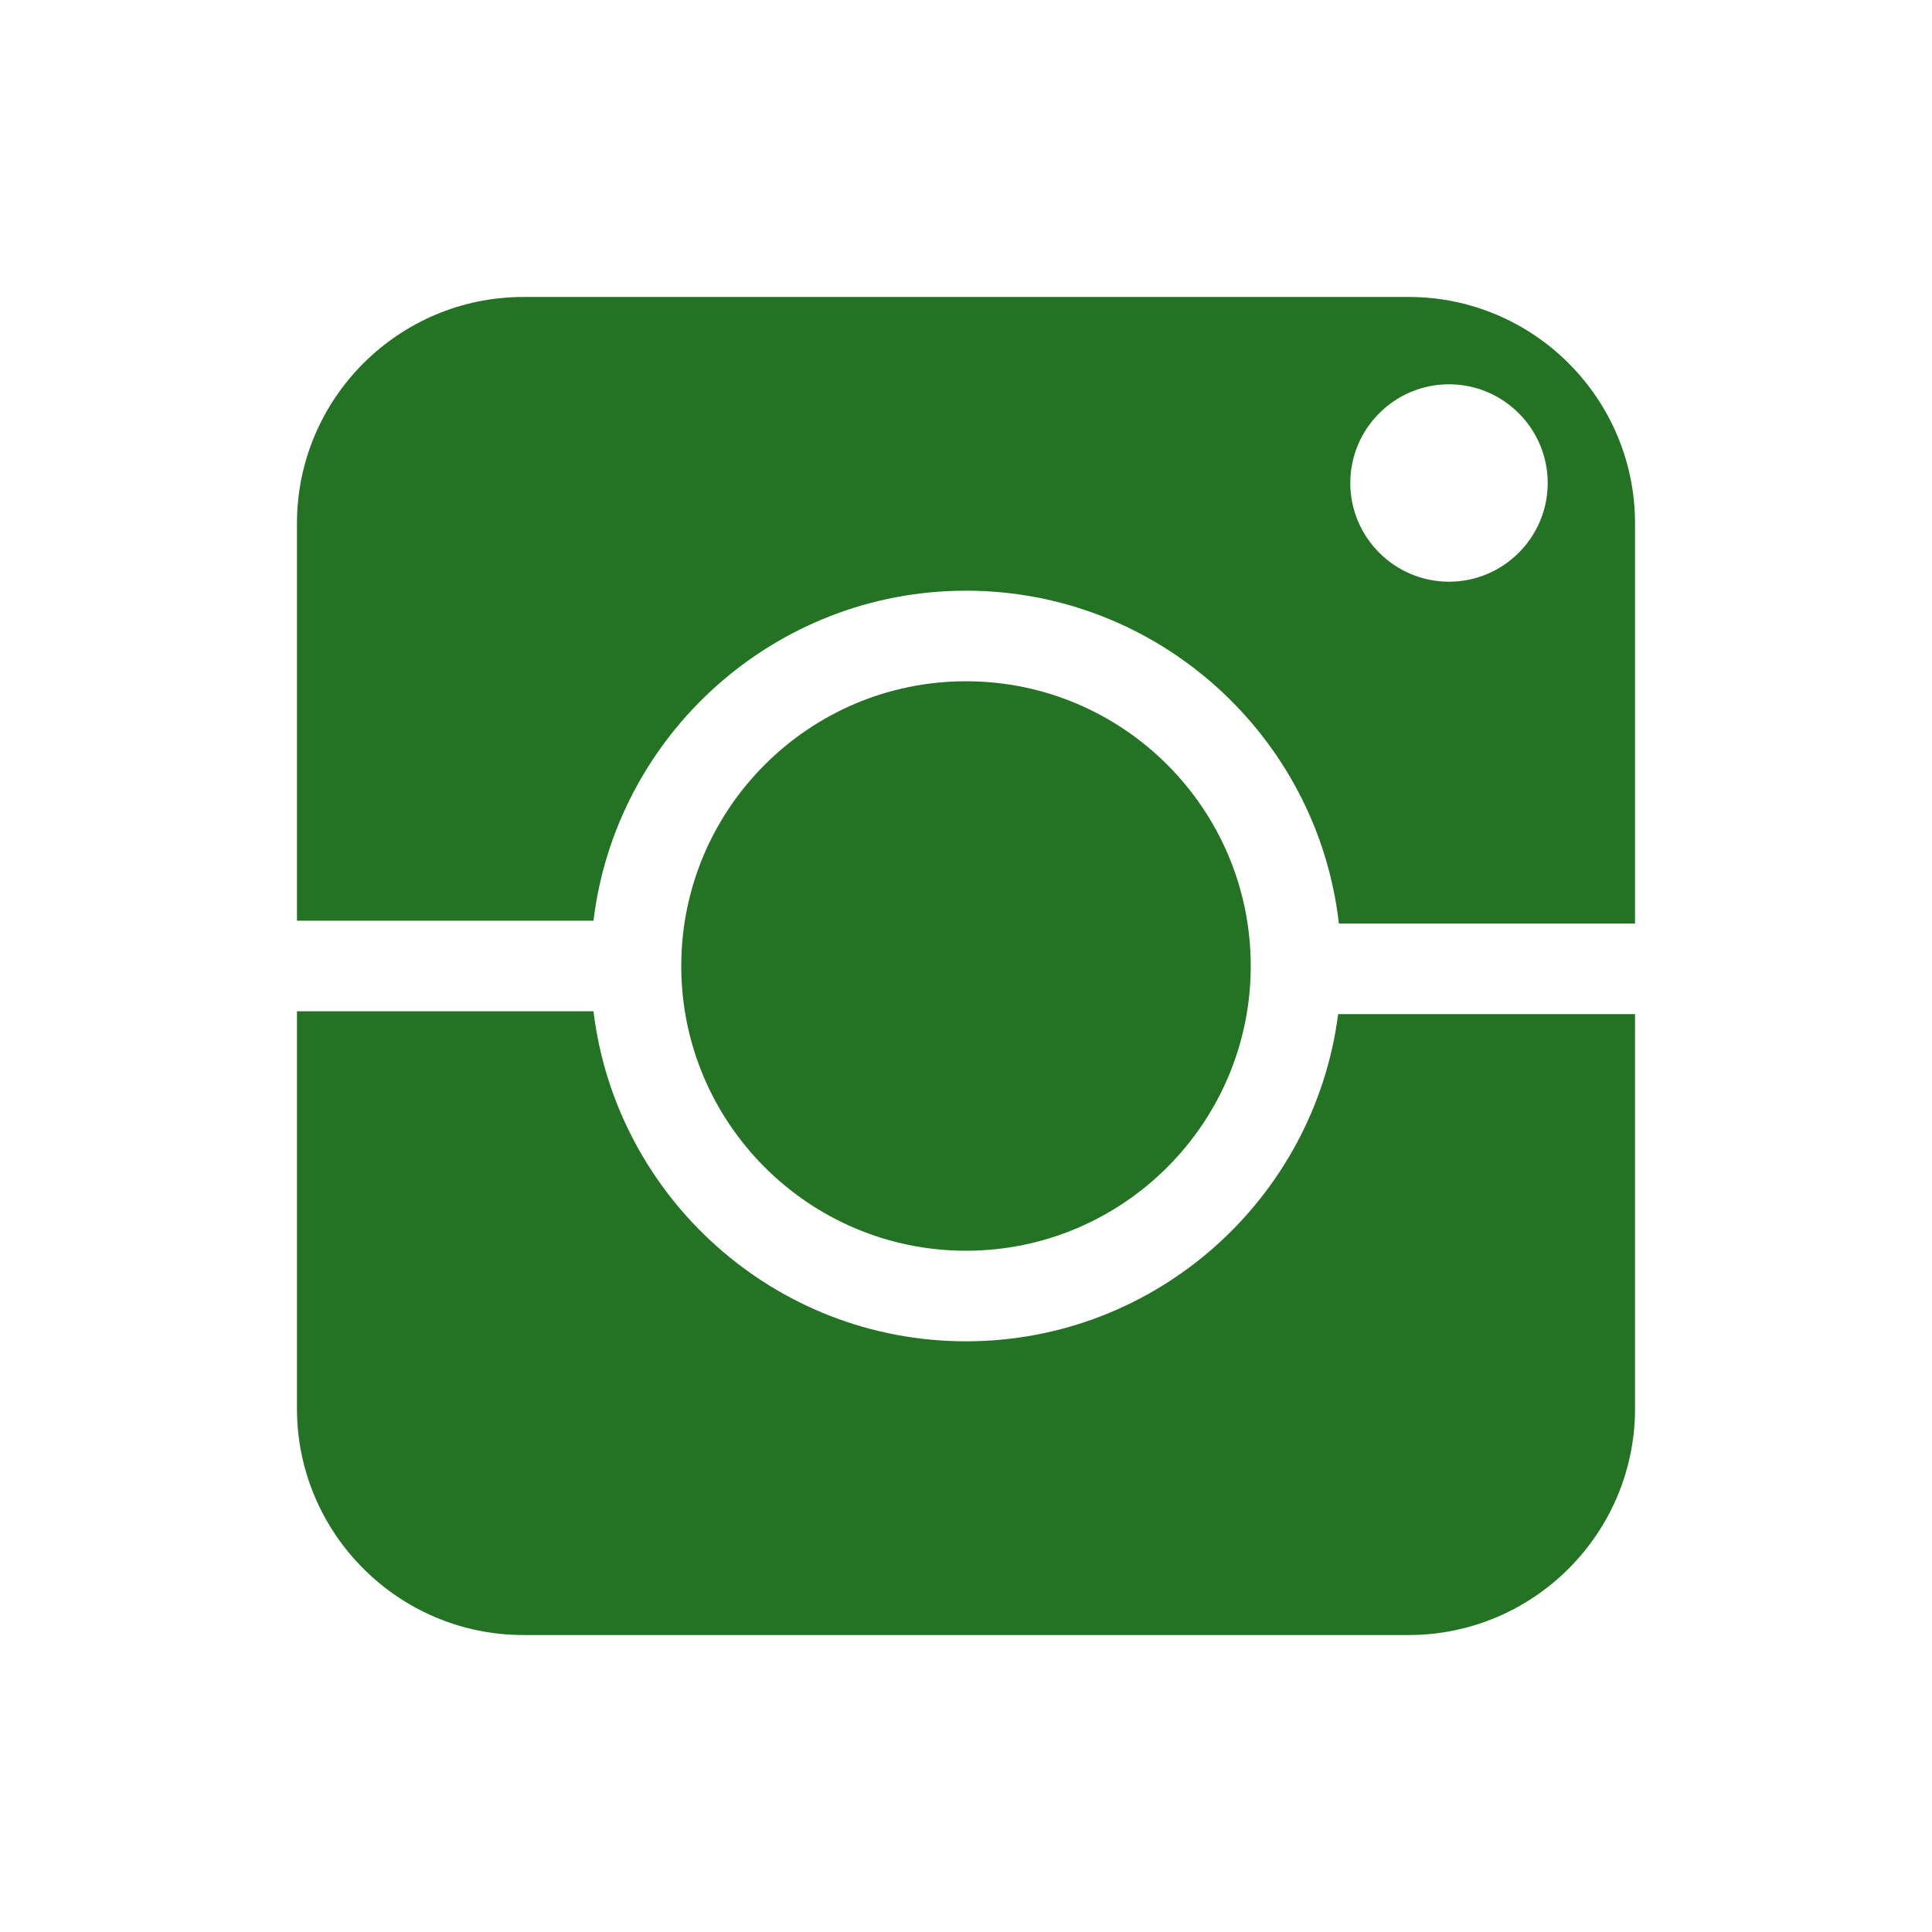 <?xml version="1.0" encoding="UTF-8"?> <svg xmlns="http://www.w3.org/2000/svg" viewBox="0 0 100 100" fill-rule="evenodd"><path d="m72.91 15.371h-45.82c-6.461 0-11.719 5.258-11.719 11.719v20.566h15.348c1.16-9.609 9.363-17.082 19.281-17.082 9.969 0 18.203 7.551 19.301 17.23h15.328v-20.715c0-6.465-5.254-11.719-11.719-11.719zm2.09 14.738c-2.816 0-5.109-2.293-5.109-5.109s2.293-5.109 5.109-5.109 5.109 2.293 5.109 5.109-2.293 5.109-5.109 5.109z" fill="#247224"></path><path d="m50 69.426c-9.918 0-18.121-7.473-19.281-17.082h-15.348v20.566c0 6.461 5.258 11.719 11.719 11.719h45.82c6.461 0 11.719-5.258 11.719-11.719v-20.418h-15.367c-1.227 9.539-9.395 16.934-19.262 16.934z" fill="#247224"></path><path d="m50 64.738c8.129 0 14.738-6.613 14.738-14.738 0-8.129-6.609-14.738-14.738-14.738s-14.738 6.609-14.738 14.738 6.609 14.738 14.738 14.738z" fill="#247224"></path></svg> 